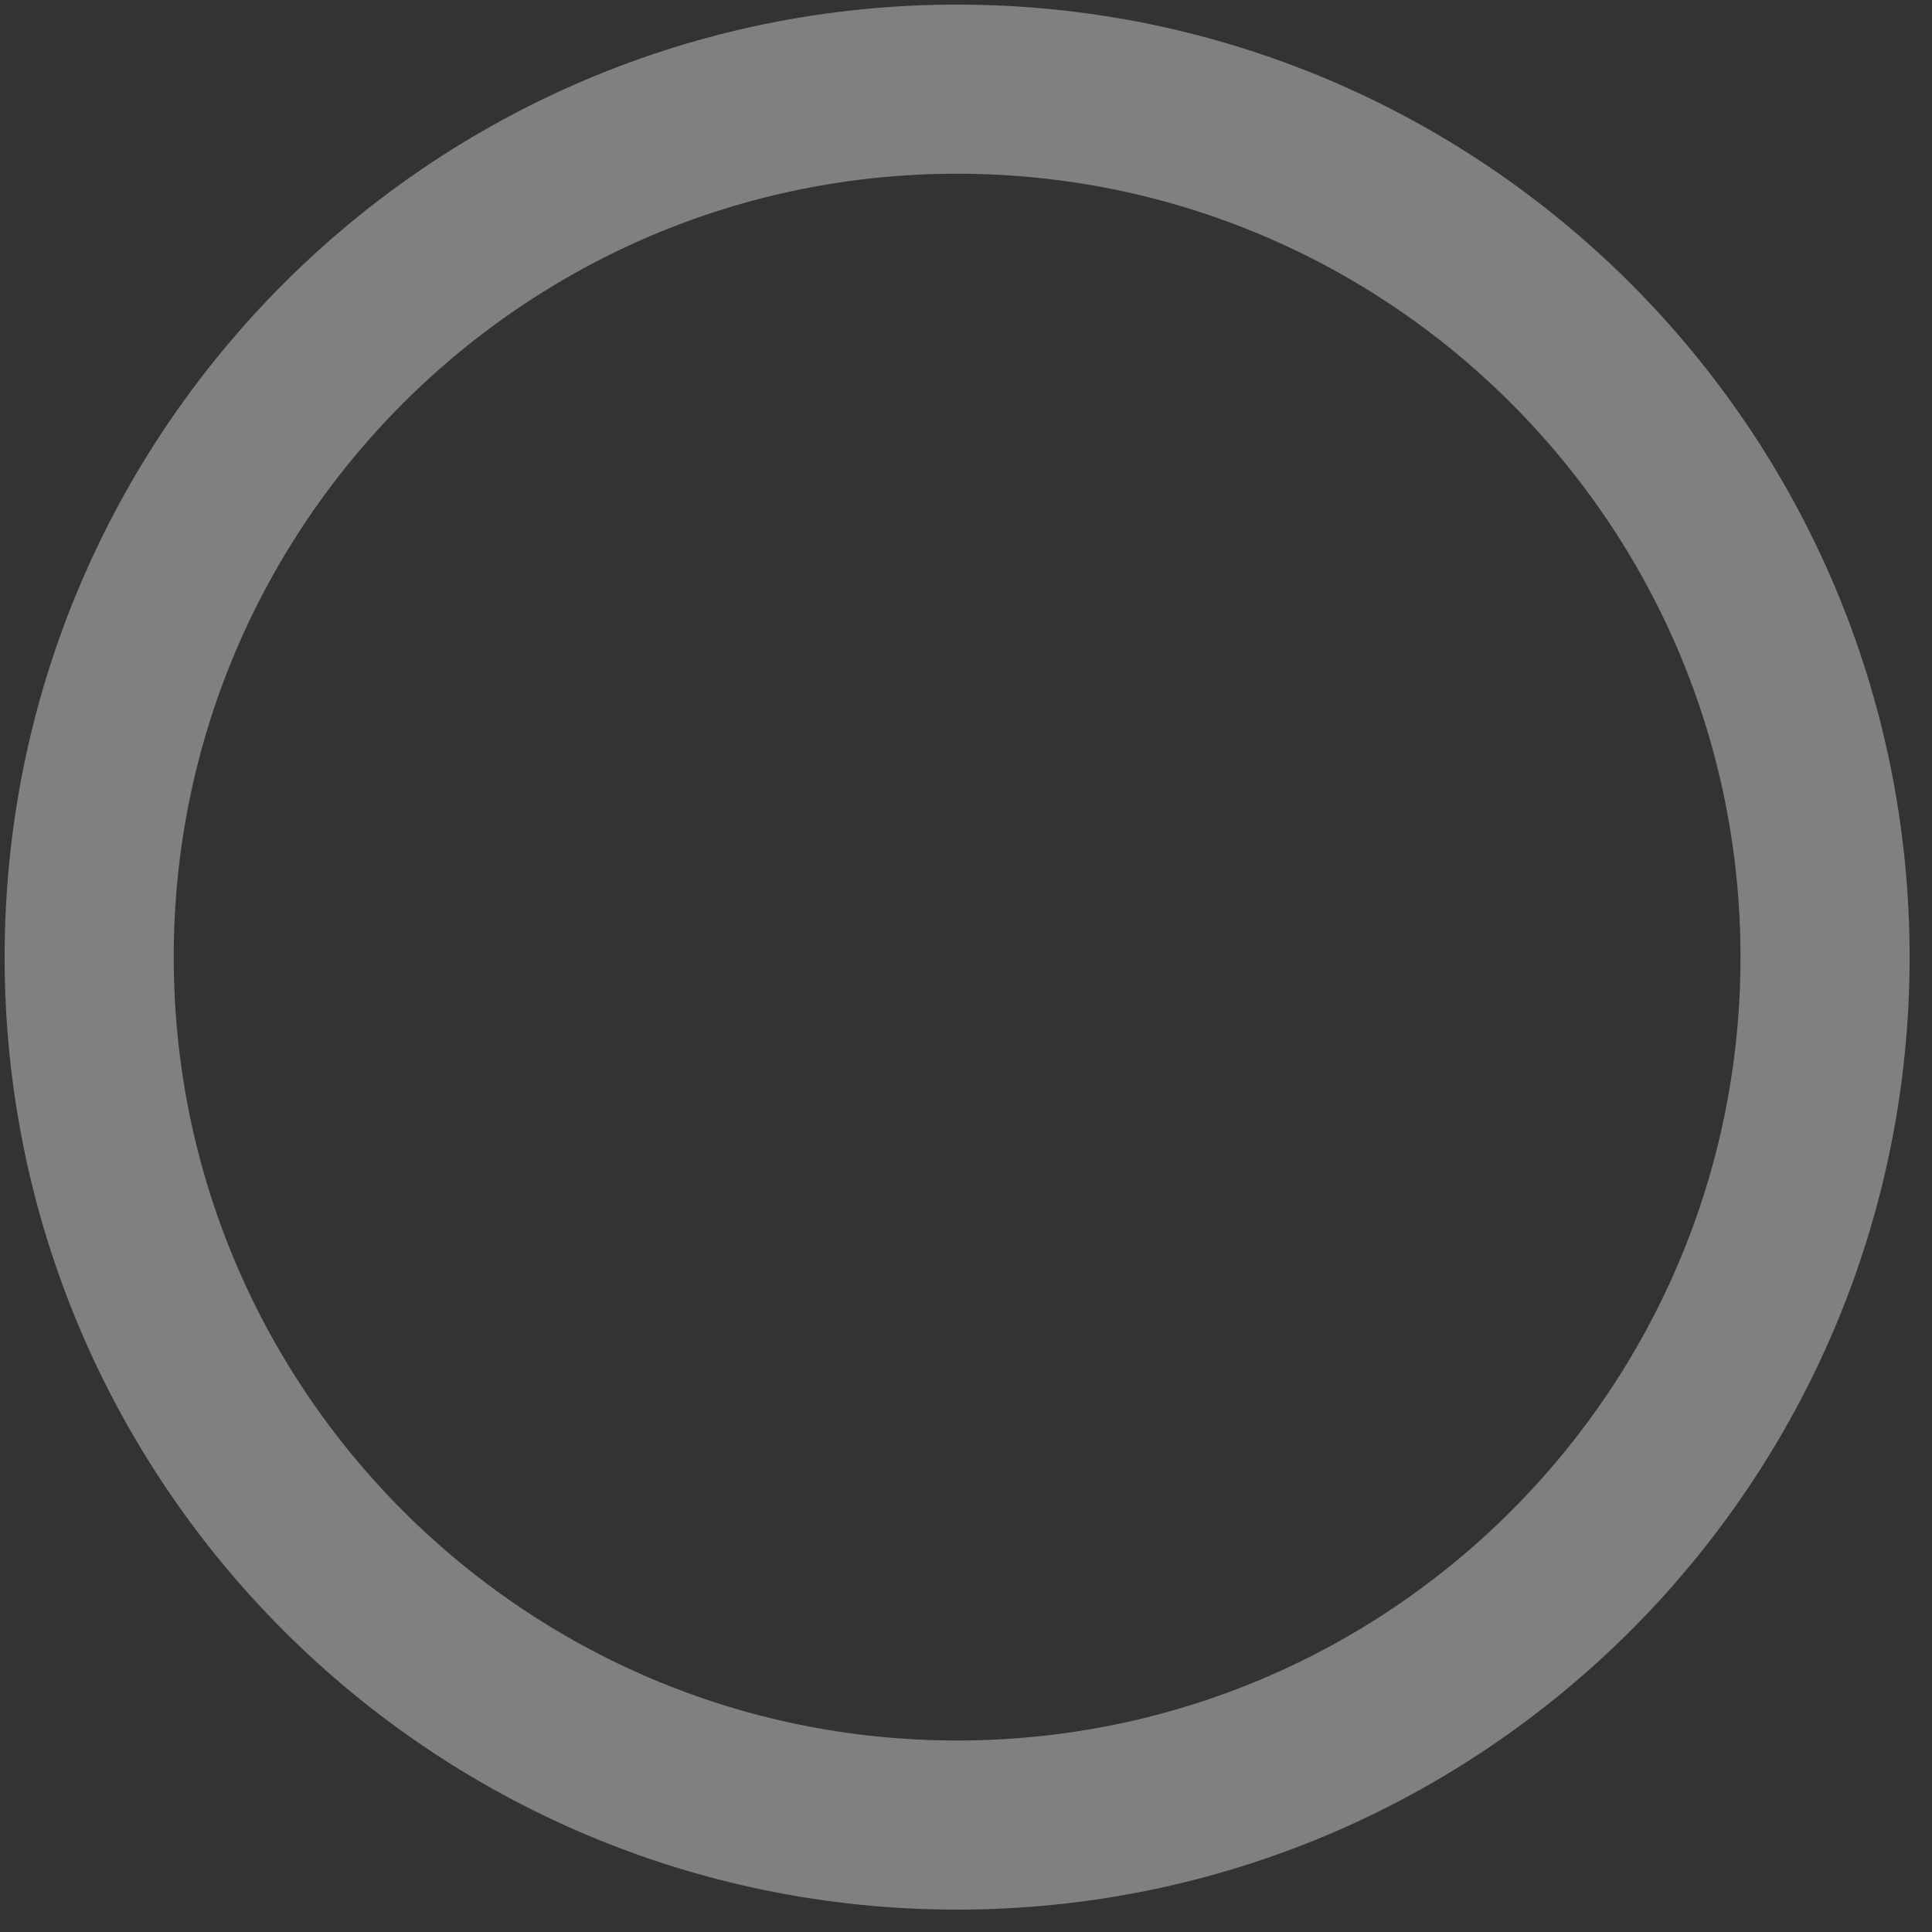<?xml version="1.0" encoding="utf-8"?>
<svg xmlns="http://www.w3.org/2000/svg" fill="none" height="100%" overflow="visible" preserveAspectRatio="none" style="display: block;" viewBox="0 0 65 65" width="100%">
<rect x="0" y="0" width="65" height="65" fill="#333333" stroke="none"/>
<path d="M61.402 32.201C61.402 16.073 48.329 3 32.201 3C16.073 3 3 16.073 3 32.201C3 48.329 16.073 61.402 32.201 61.402C48.329 61.402 61.402 48.329 61.402 32.201Z" id="Vector" opacity="0.4" stroke="#F4F3F6" stroke-linecap="round" stroke-width="5.69"/>
</svg>